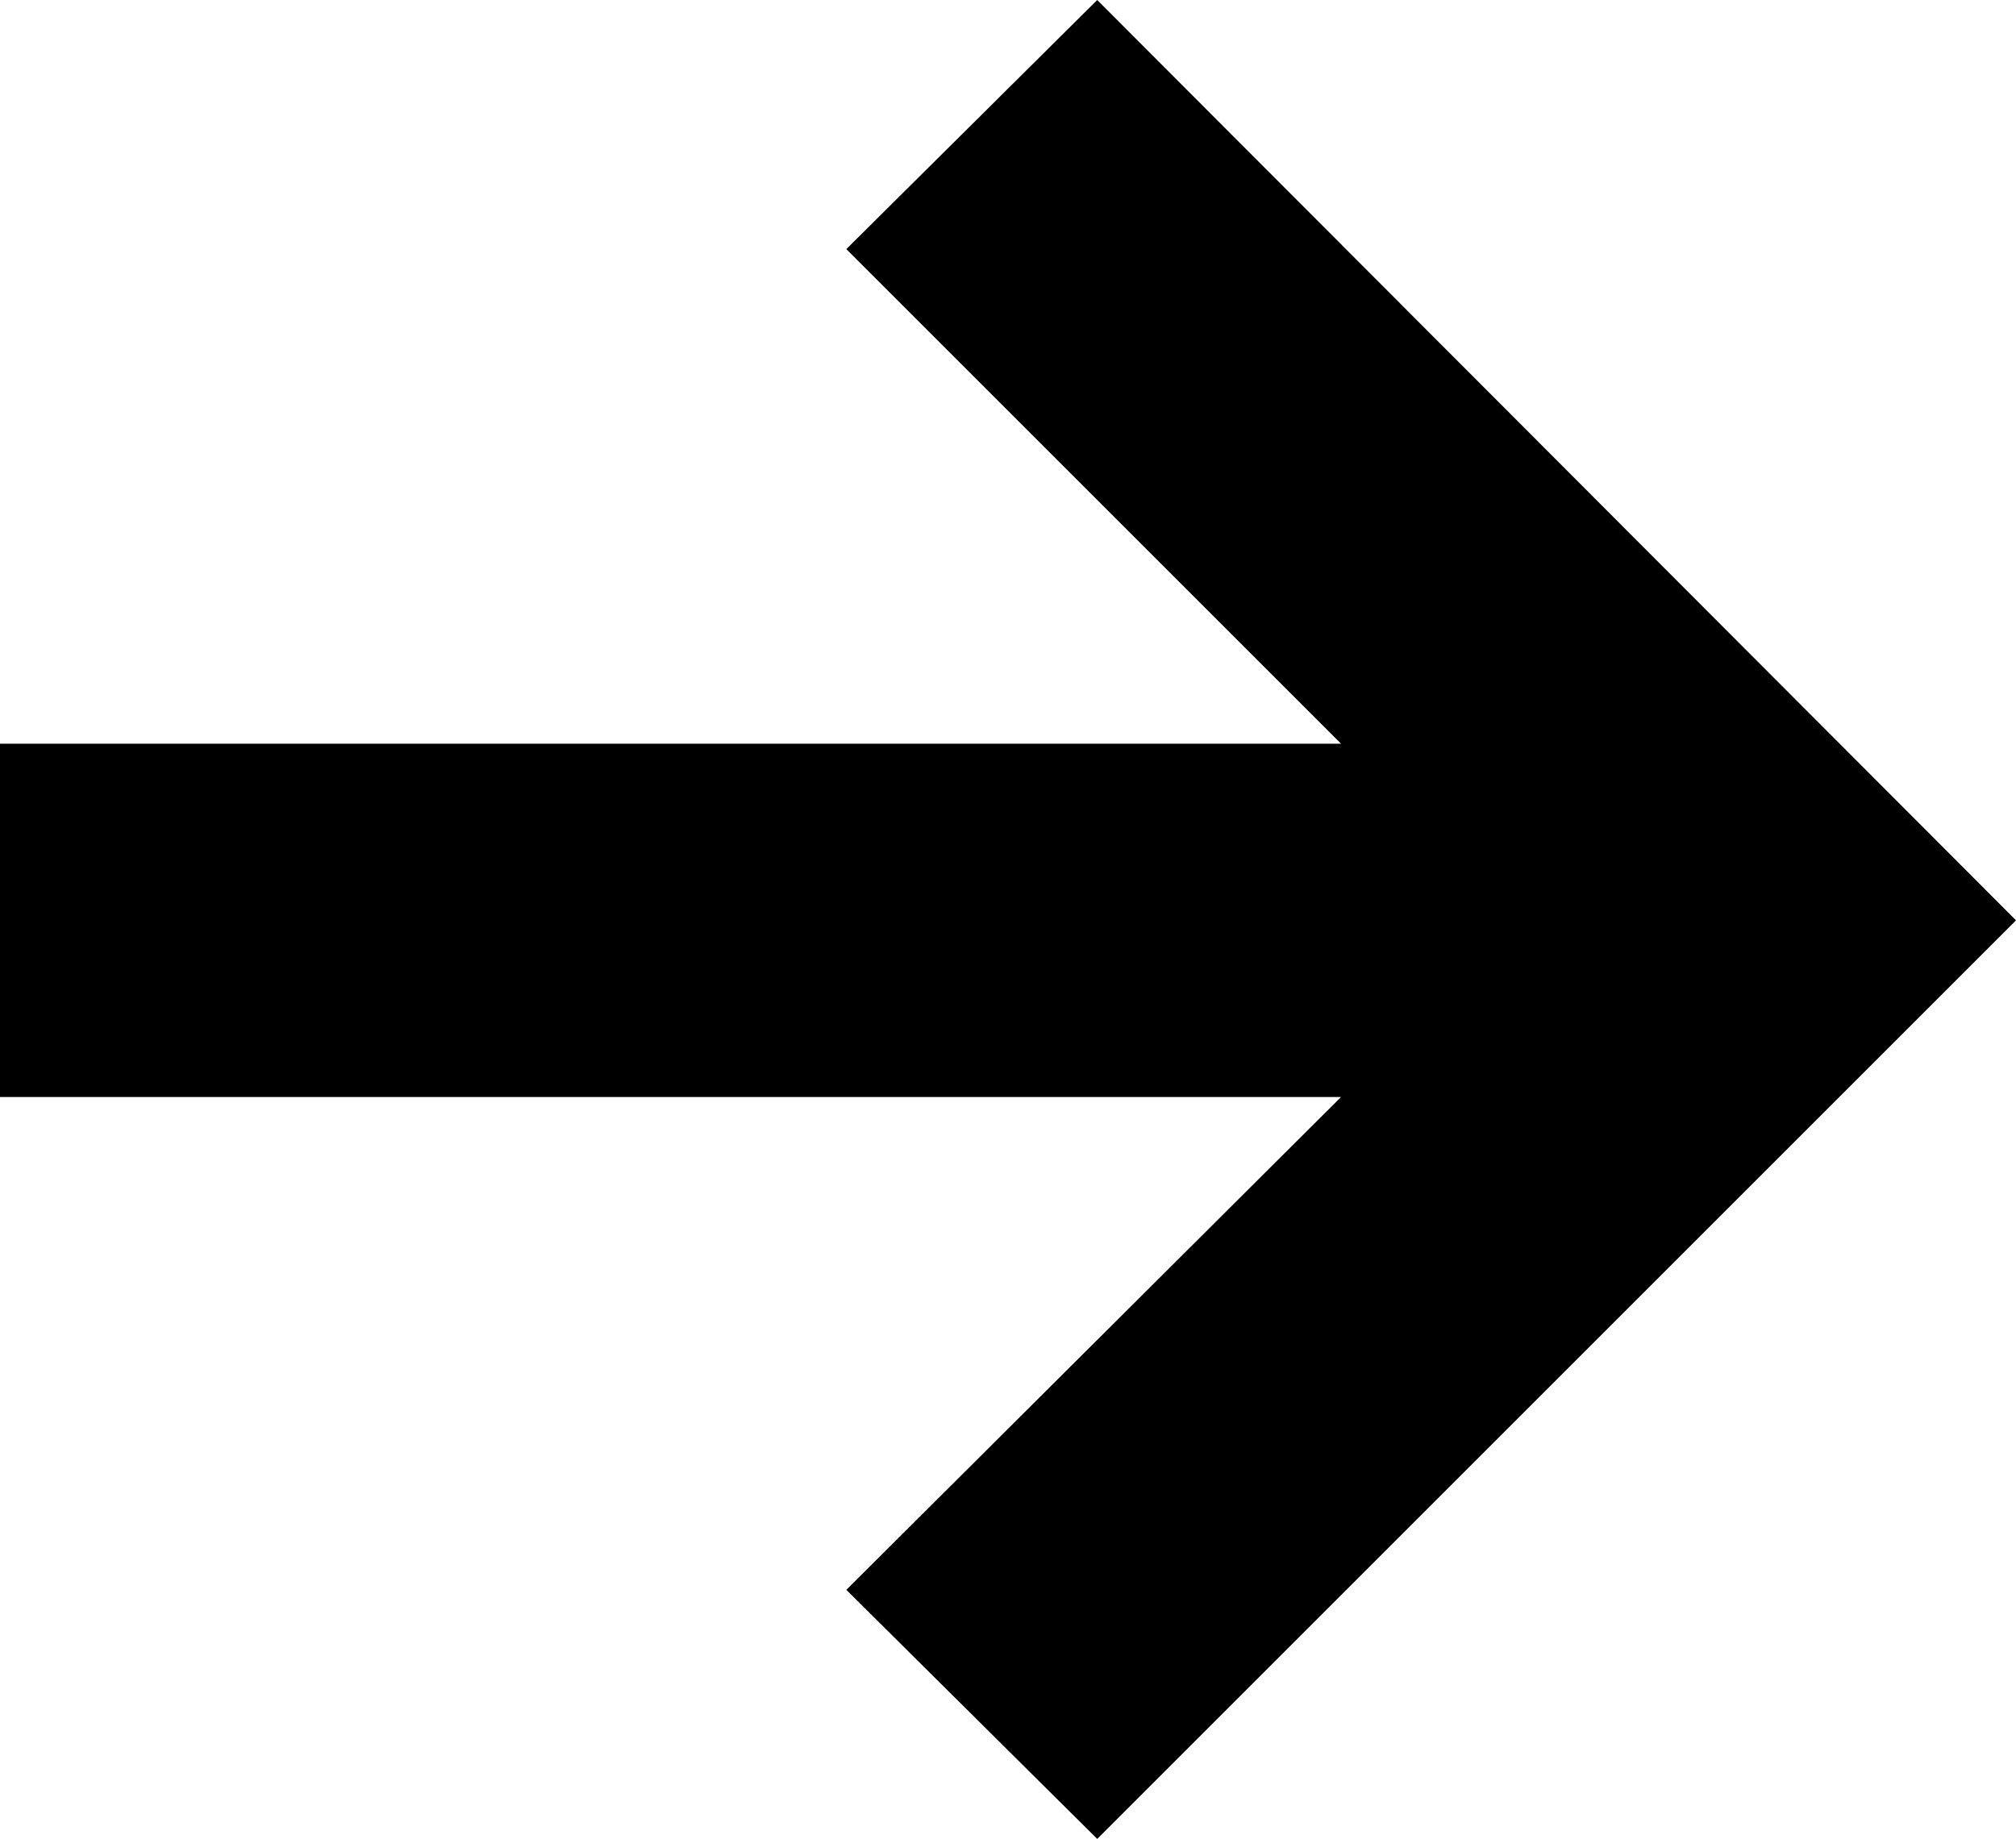 <svg xmlns="http://www.w3.org/2000/svg" viewBox="0 0 11.41 10.41"><title>arrow</title><g id="arrow"><polygon points="6.21 0 4.79 1.41 7.59 4.21 0 4.21 0 6.21 7.59 6.21 4.79 9 6.21 10.41 11.41 5.21 6.21 0"/></g></svg>
